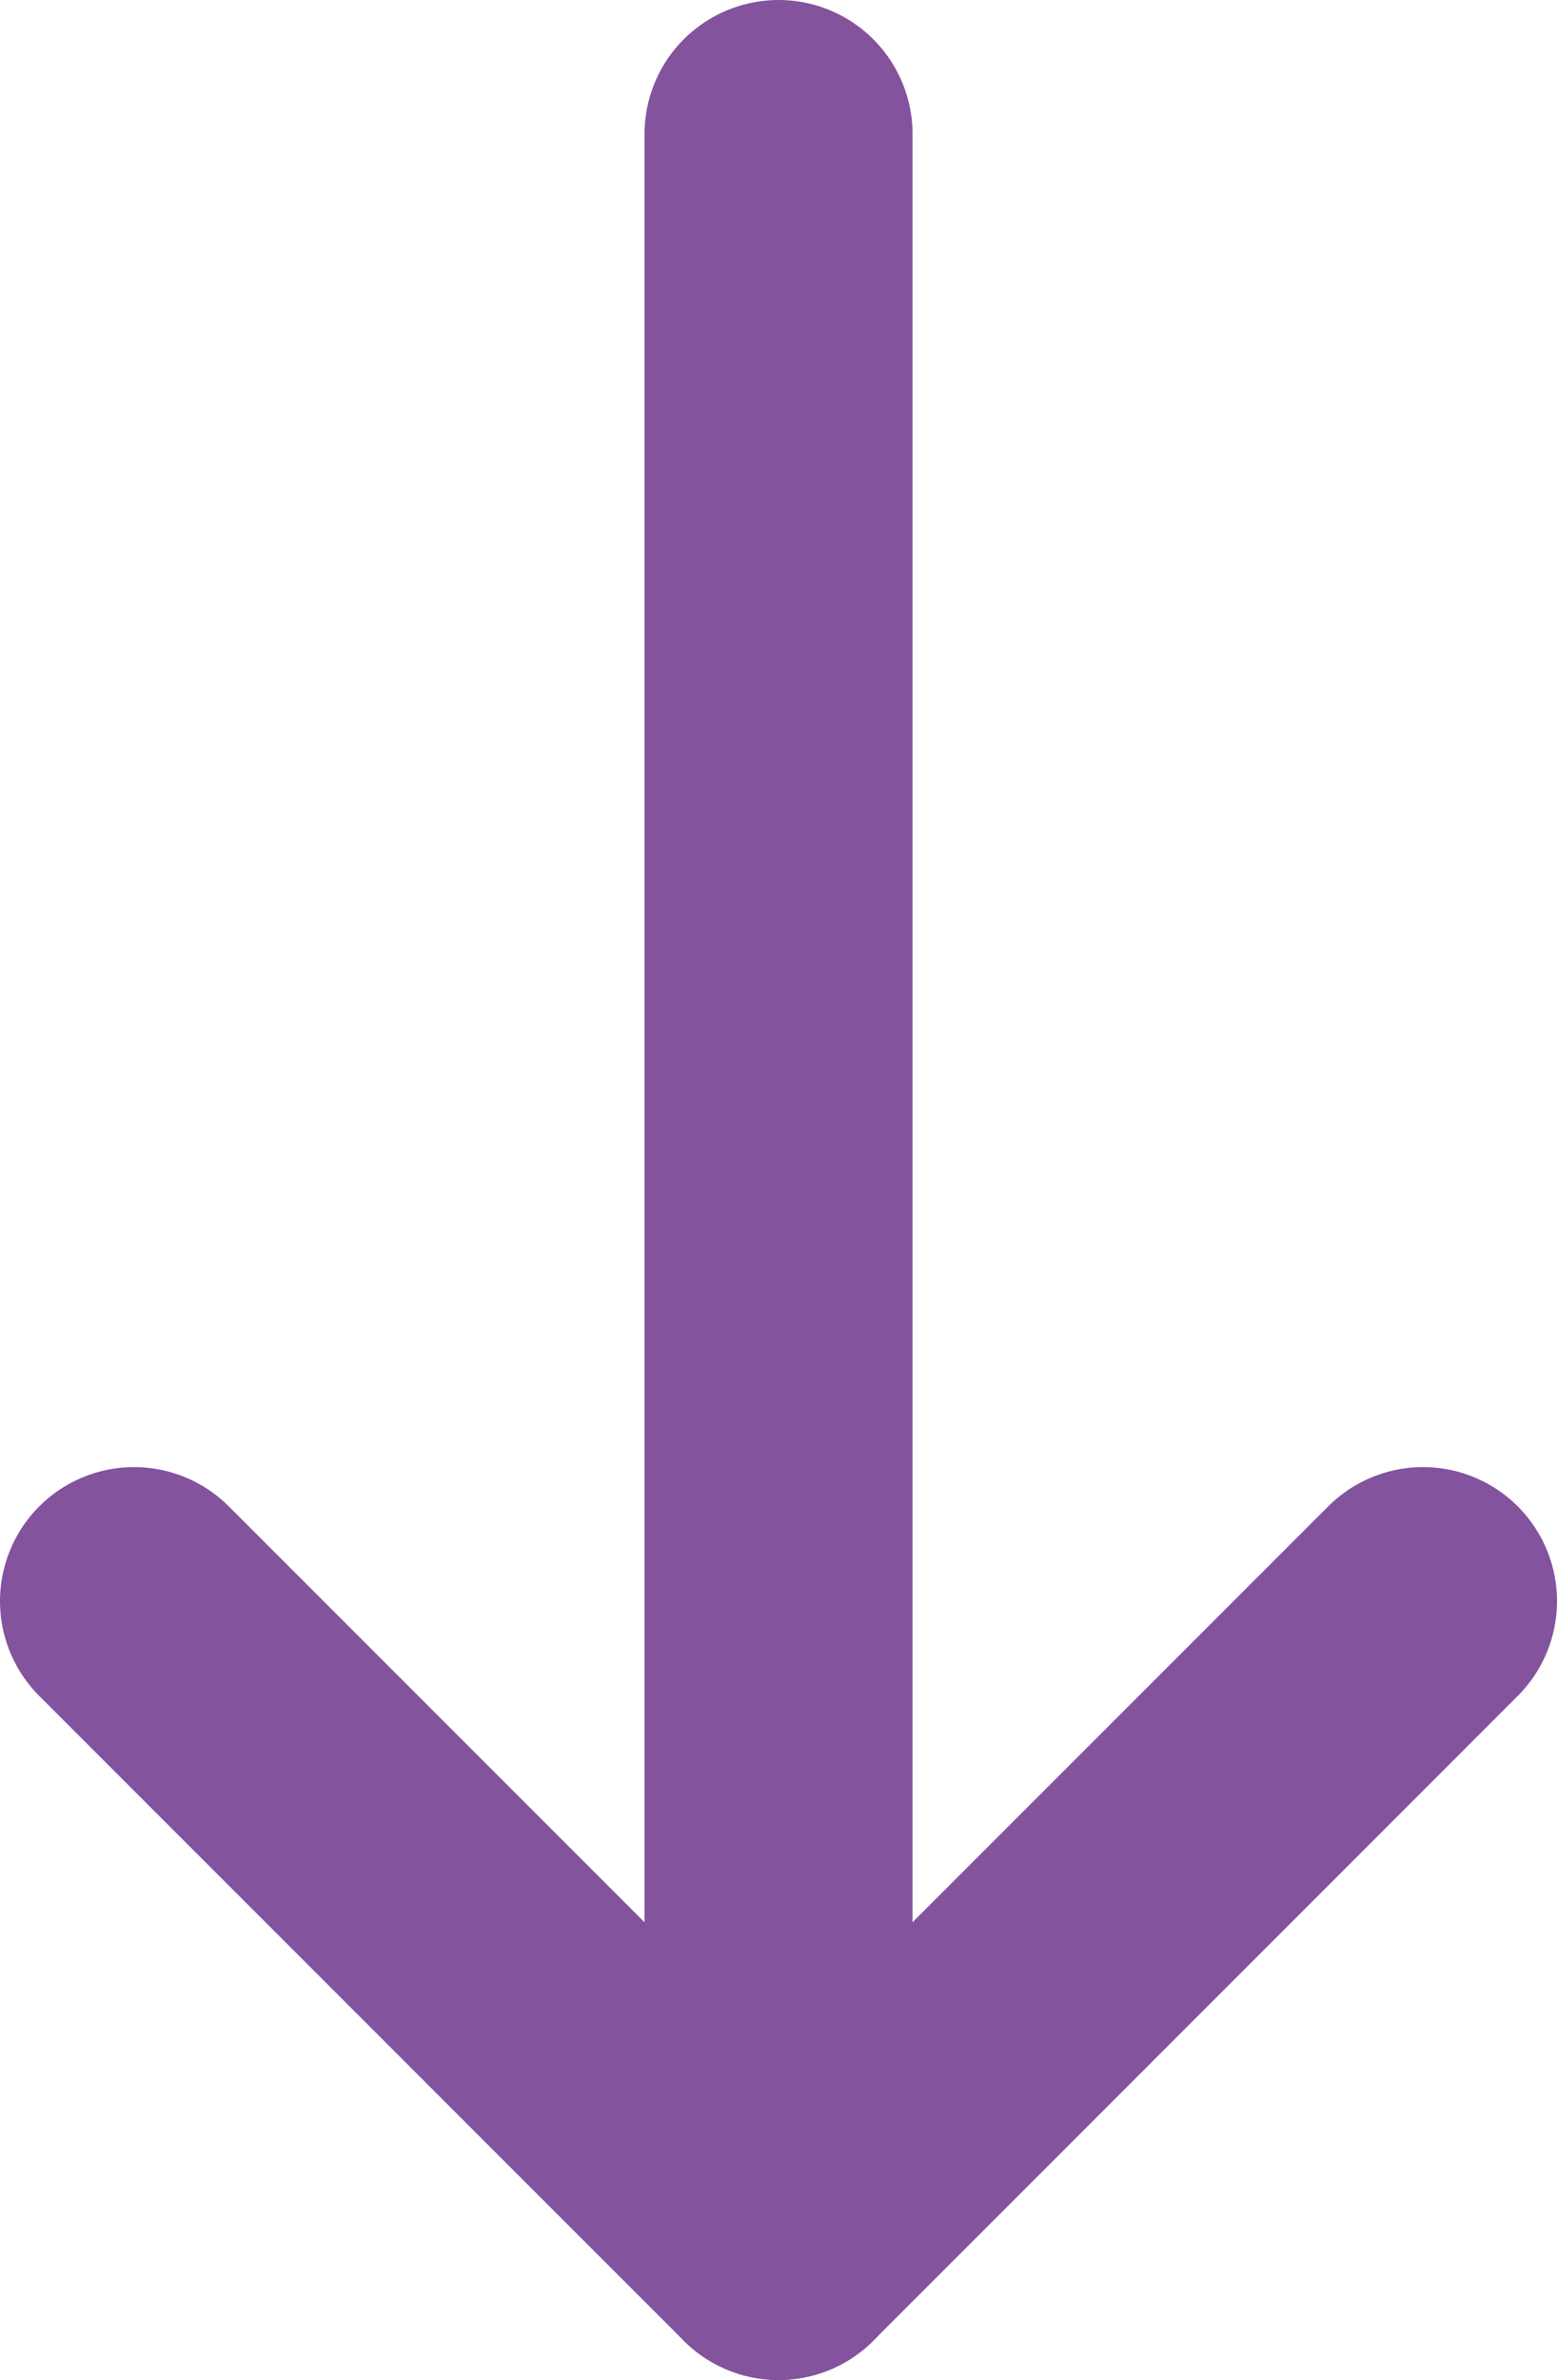 <?xml version="1.0" encoding="UTF-8"?>
<svg id="_レイヤー_2" data-name="レイヤー 2" xmlns="http://www.w3.org/2000/svg" viewBox="0 0 23.237 35.506">
  <defs>
    <style>
      .cls-1 {
        fill: none;
        stroke: #83539e;
        stroke-linecap: round;
        stroke-linejoin: round;
        stroke-width: 4px;
      }
    </style>
  </defs>
  <g id="_レイヤー_1-2" data-name="レイヤー 1">
    <g>
      <line class="cls-1" x1="11.619" y1="2" x2="11.619" y2="33.506"/>
      <polyline class="cls-1" points="21.237 23.887 11.619 33.506 2 23.887"/>
    </g>
  </g>
</svg>